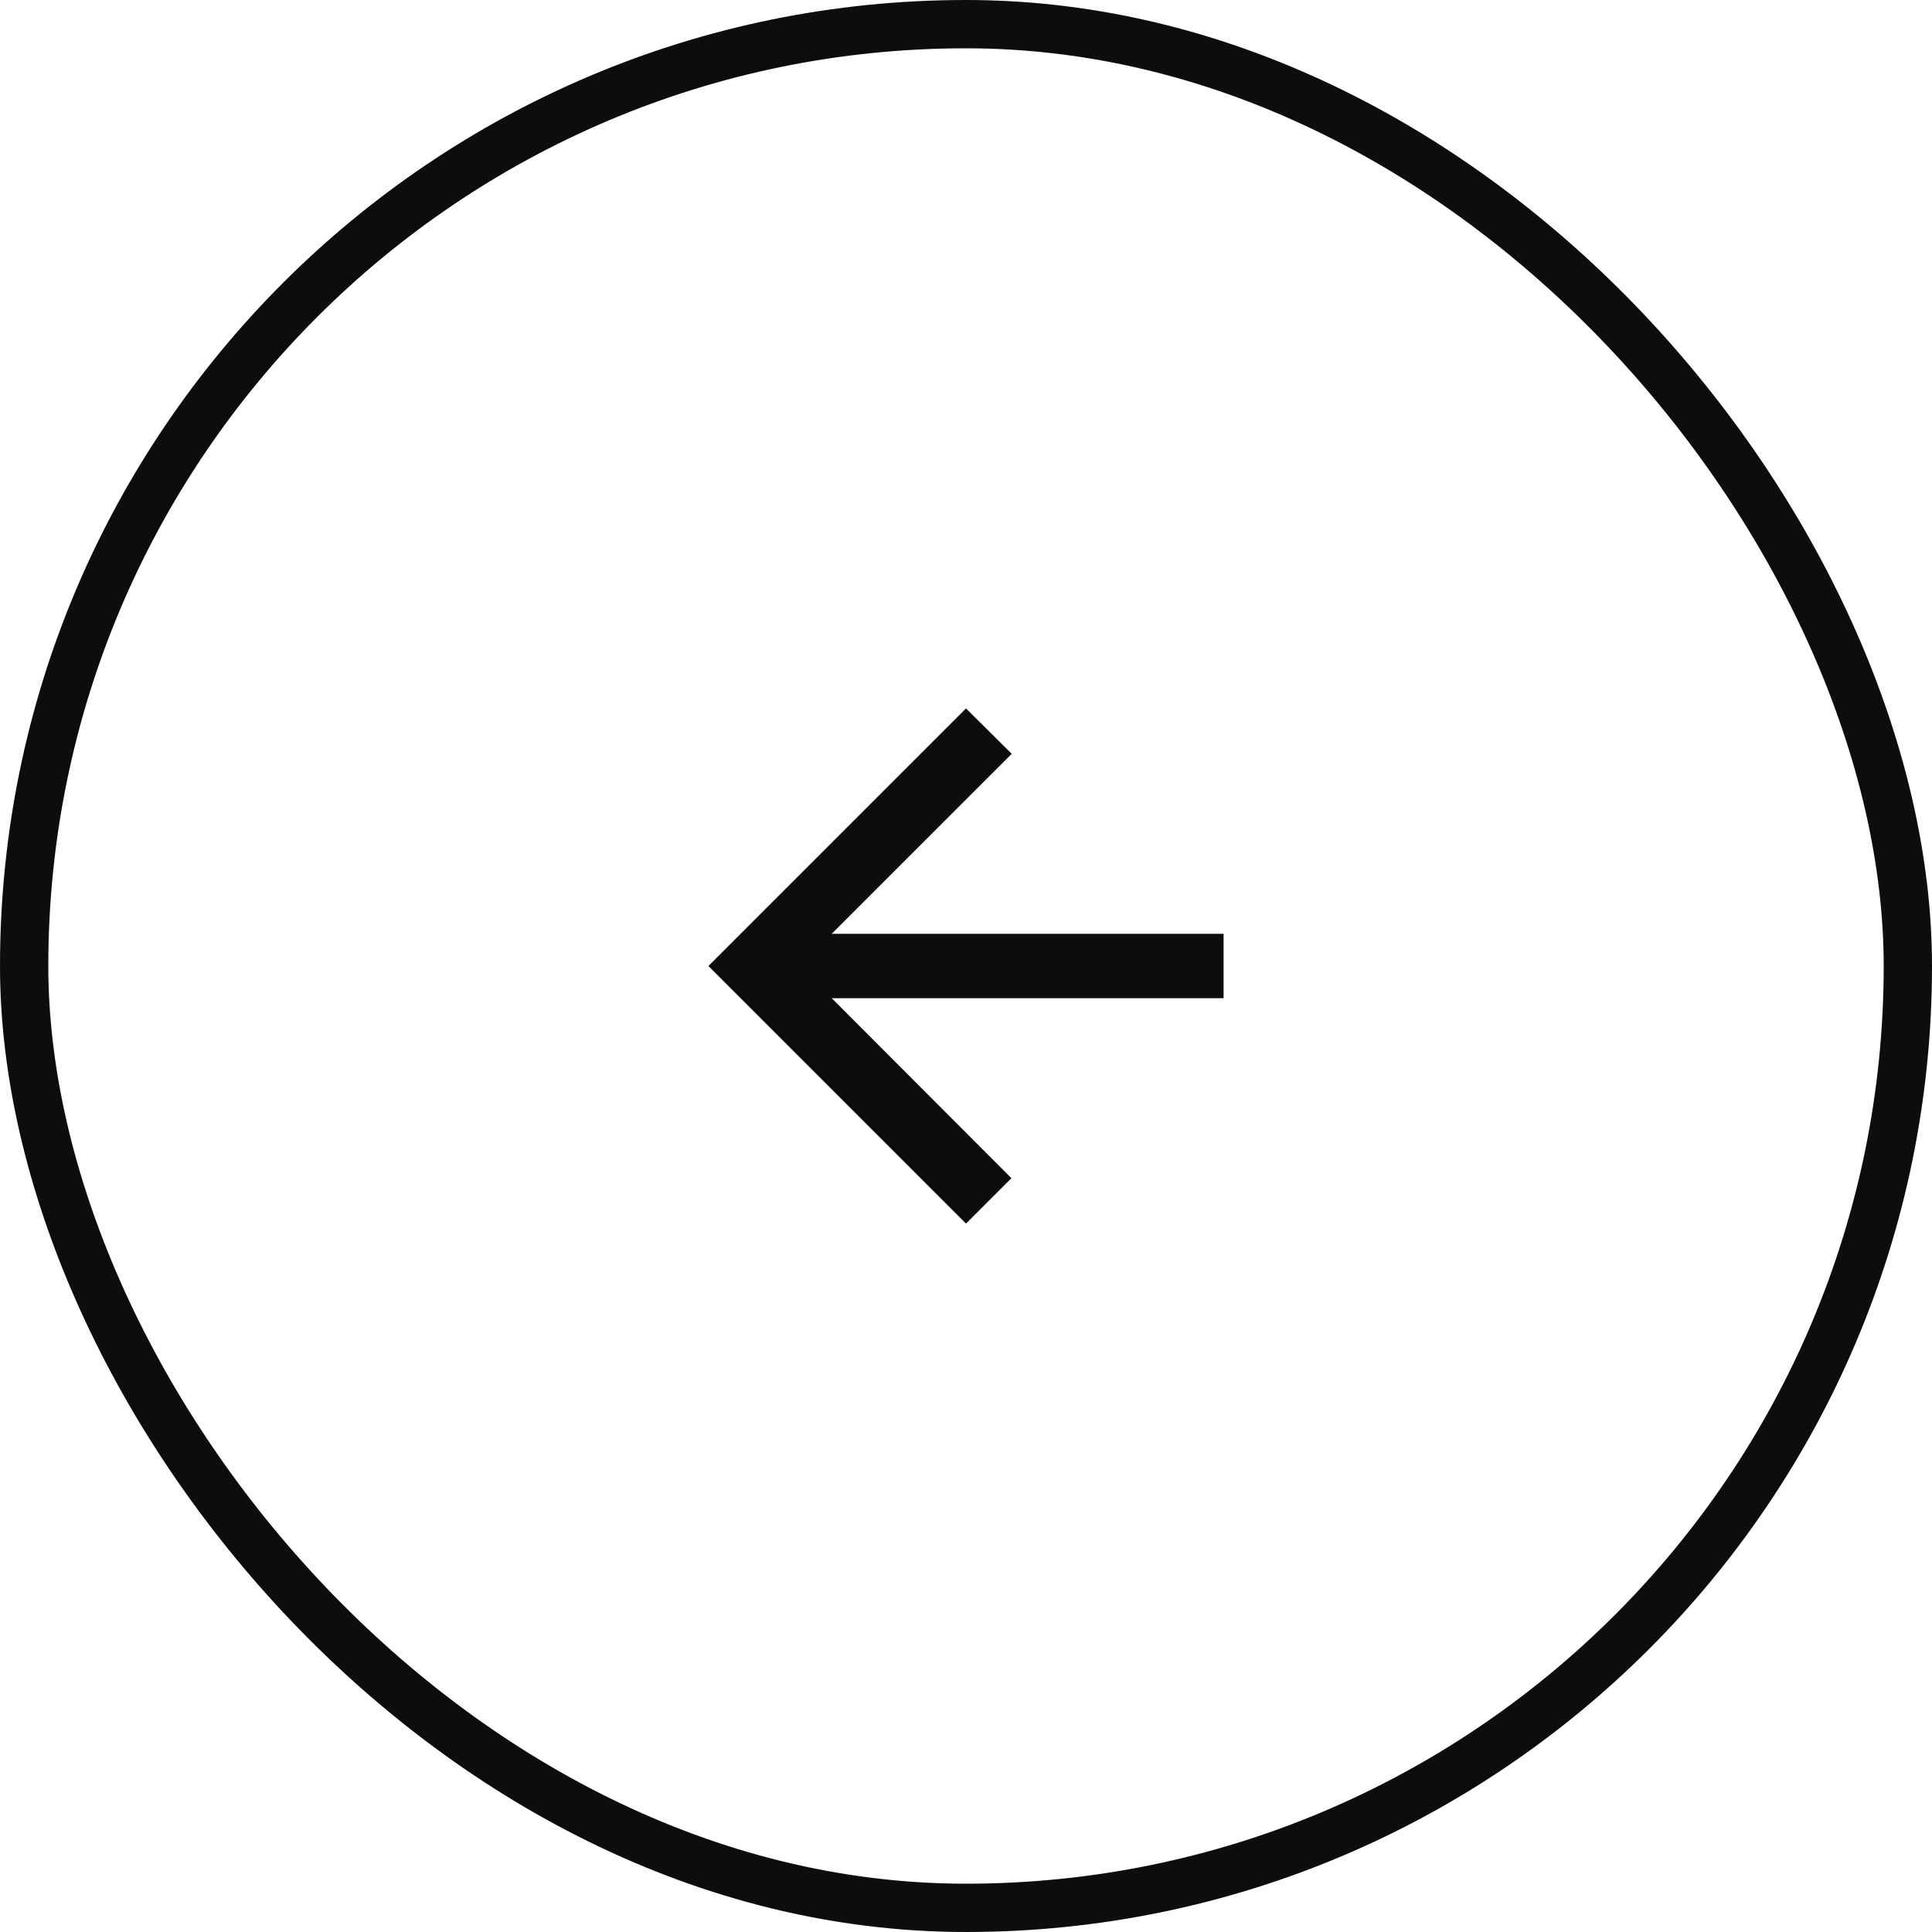 <svg width="40" height="40" viewBox="0 0 40 40" fill="none" xmlns="http://www.w3.org/2000/svg">
<rect x="0.5" y="0.5" width="39" height="39" rx="19.5" stroke="#0D0D0D"/>
<path d="M25.333 19.333H17.22L20.947 15.607L20 14.667L14.667 20L20 25.333L20.94 24.393L17.22 20.667H25.333V19.333Z" fill="#0D0D0D"/>
</svg>
